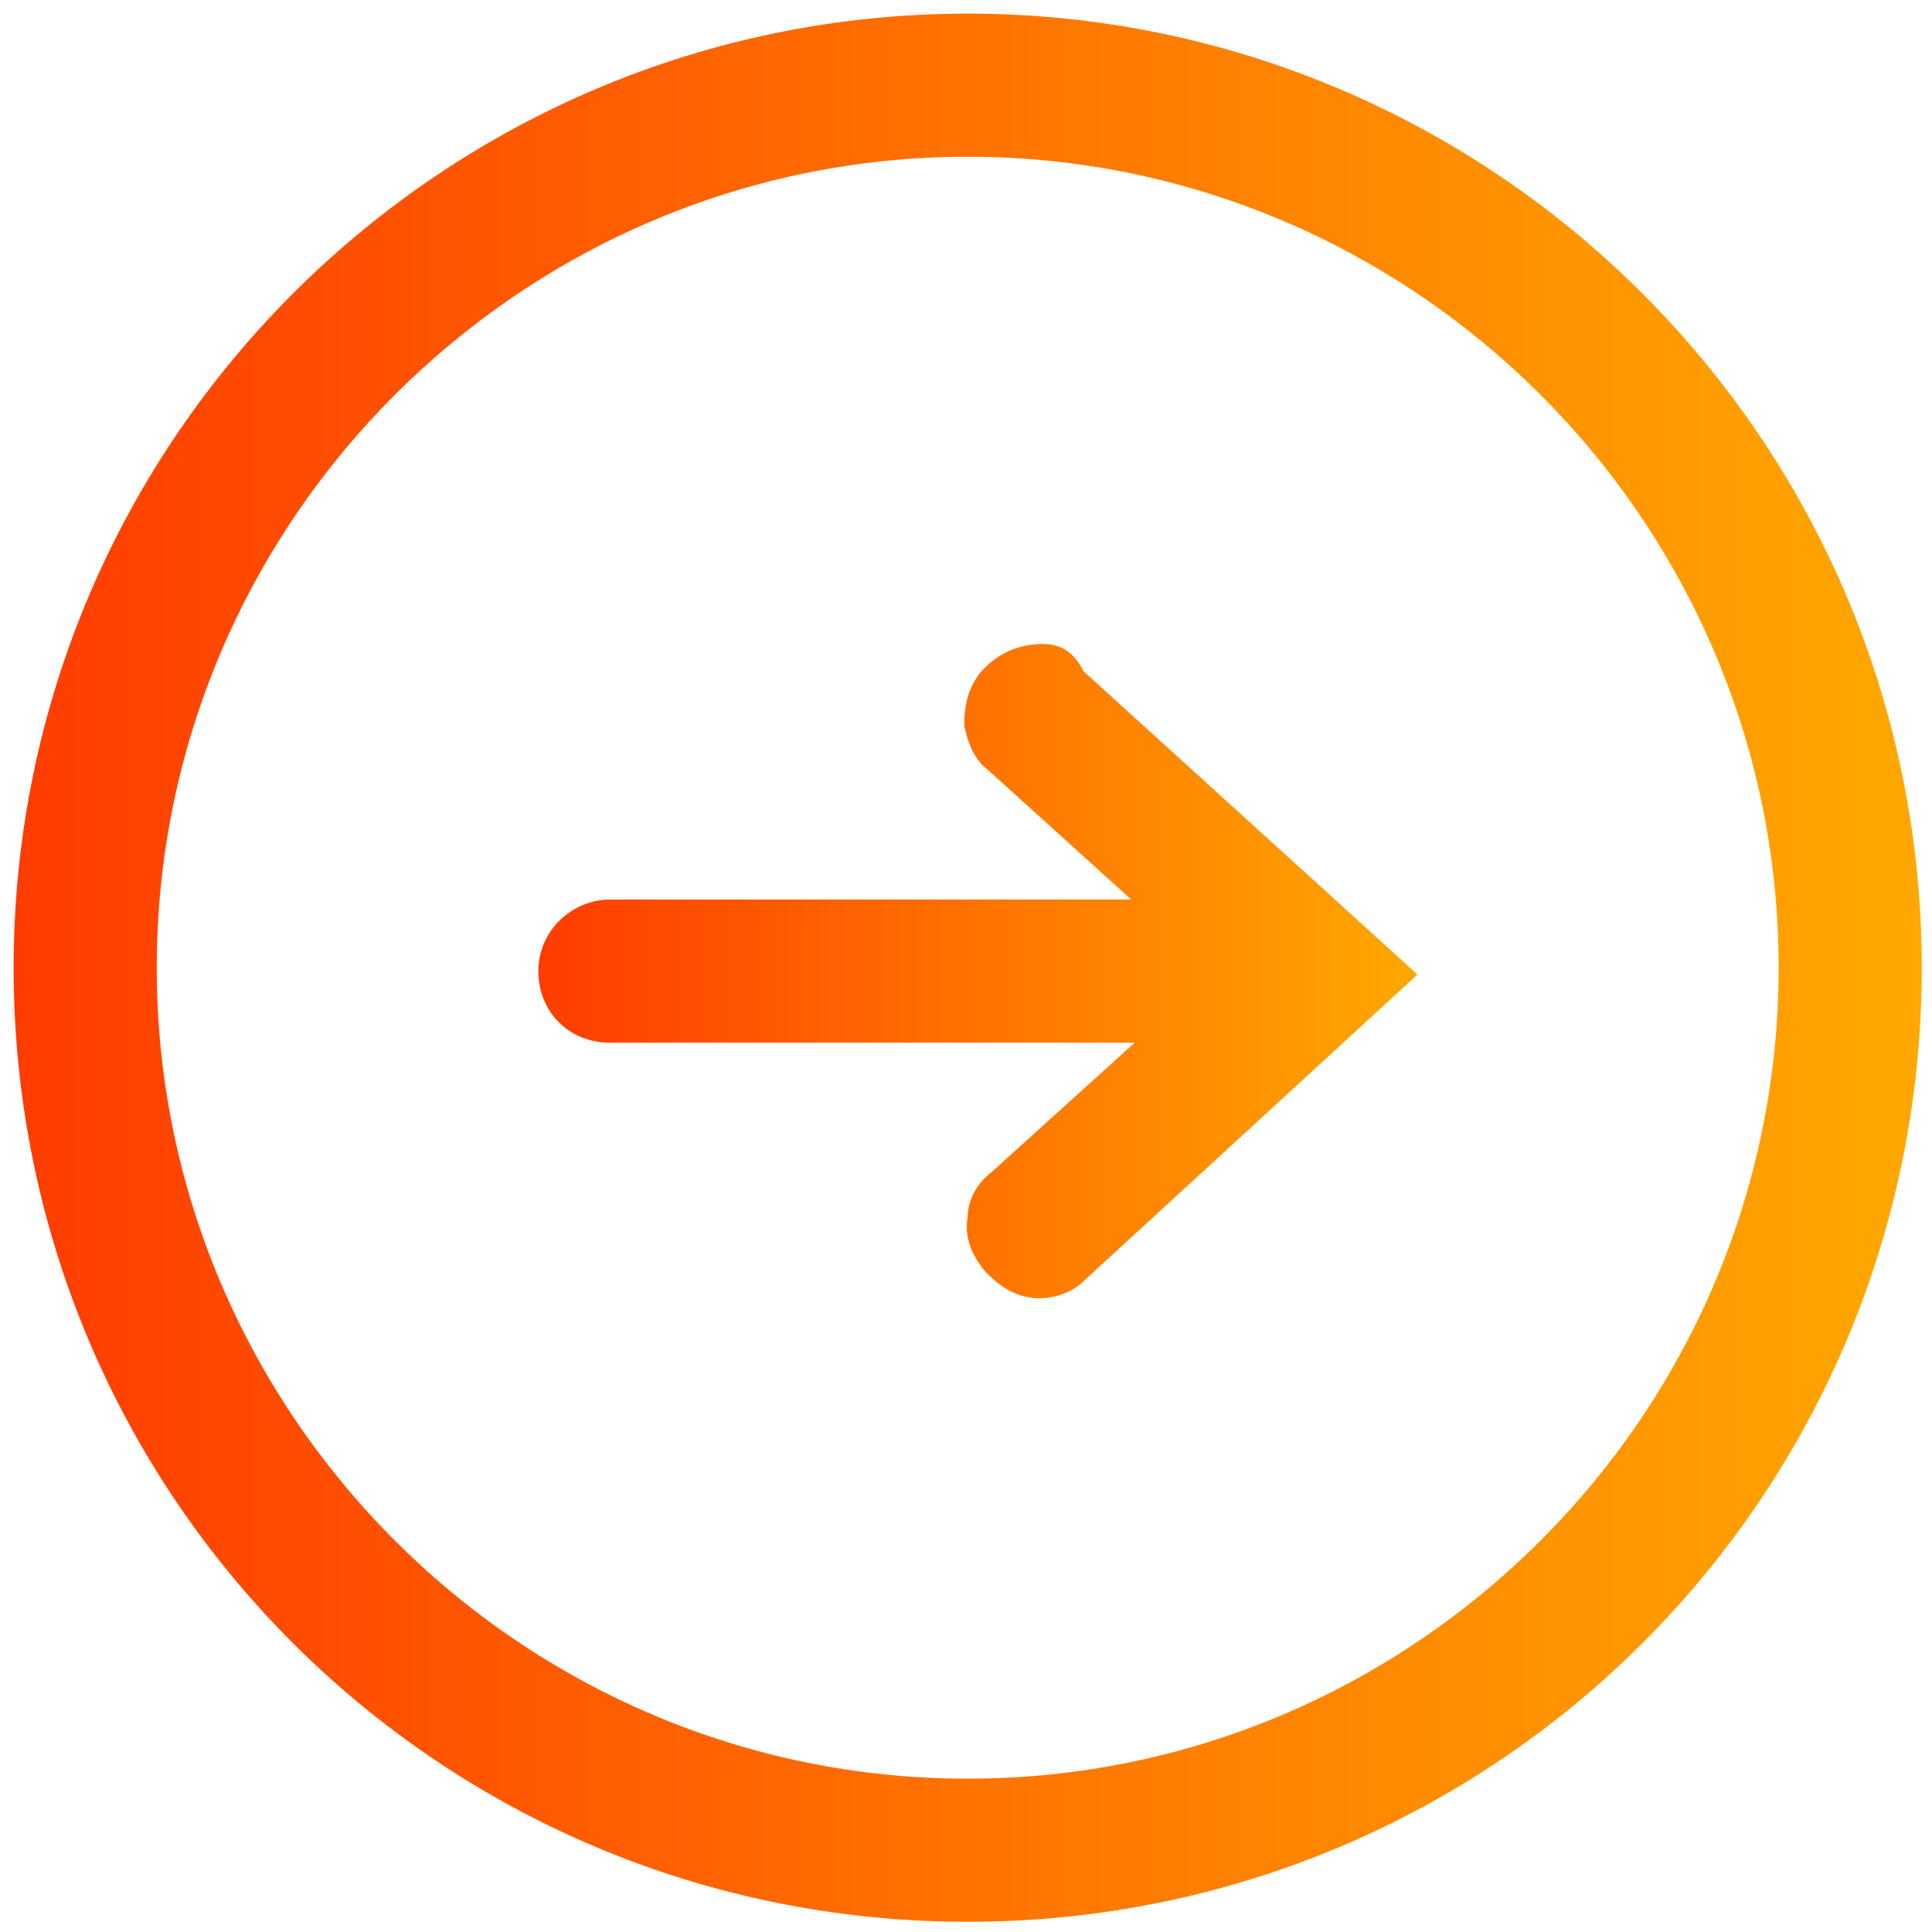 <?xml version="1.0" encoding="utf-8"?>
<!-- Generator: Adobe Illustrator 24.0.3, SVG Export Plug-In . SVG Version: 6.00 Build 0)  -->
<svg version="1.1" id="レイヤー_3" xmlns="http://www.w3.org/2000/svg" xmlns:xlink="http://www.w3.org/1999/xlink" x="0px"
	 y="0px" viewBox="0 0 56.7 56.7" style="enable-background:new 0 0 56.7 56.7;" xml:space="preserve">
<style type="text/css">
	.st0{fill:url(#SVGID_1_);}
	.st1{fill:url(#SVGID_2_);}
</style>
<g>
	<linearGradient id="SVGID_1_" gradientUnits="userSpaceOnUse" x1="0.4" y1="28.4" x2="56.4" y2="28.4">
		<stop  offset="0" style="stop-color:#FF3C00"/>
		<stop  offset="1" style="stop-color:#FFA800"/>
	</linearGradient>
	<path class="st0" d="M28.4,0.4c-15.4,0-28,12.5-28,28s12.5,28,28,28s28-12.5,28-28S43.8,0.4,28.4,0.4z M52.2,28.4
		c0,13.1-10.7,23.8-23.8,23.8S4.6,41.5,4.6,28.4S15.3,4.6,28.4,4.6S52.2,15.3,52.2,28.4z"/>
	<linearGradient id="SVGID_2_" gradientUnits="userSpaceOnUse" x1="15.8" y1="28.5" x2="41.6" y2="28.5">
		<stop  offset="0" style="stop-color:#FF3C00"/>
		<stop  offset="1" style="stop-color:#FFA800"/>
	</linearGradient>
	<path class="st1" d="M30.6,18.9c-0.6,0-1.2,0.2-1.7,0.7l-0.1,0.1c-0.4,0.5-0.5,1-0.5,1.6c0.1,0.5,0.3,1,0.7,1.3l4.2,3.8H17.9
		c-1.1,0-2.1,0.9-2.1,2.1s0.9,2.1,2.1,2.1h15.4l-4.2,3.8c-0.4,0.3-0.7,0.8-0.7,1.3c-0.1,0.6,0.1,1.1,0.5,1.6l0.1,0.1
		c0.3,0.3,0.8,0.7,1.5,0.7c0.5,0,1-0.2,1.3-0.5l9.8-9l-9.8-8.9C31.5,19.1,31.1,18.9,30.6,18.9z"/>
</g>
</svg>
